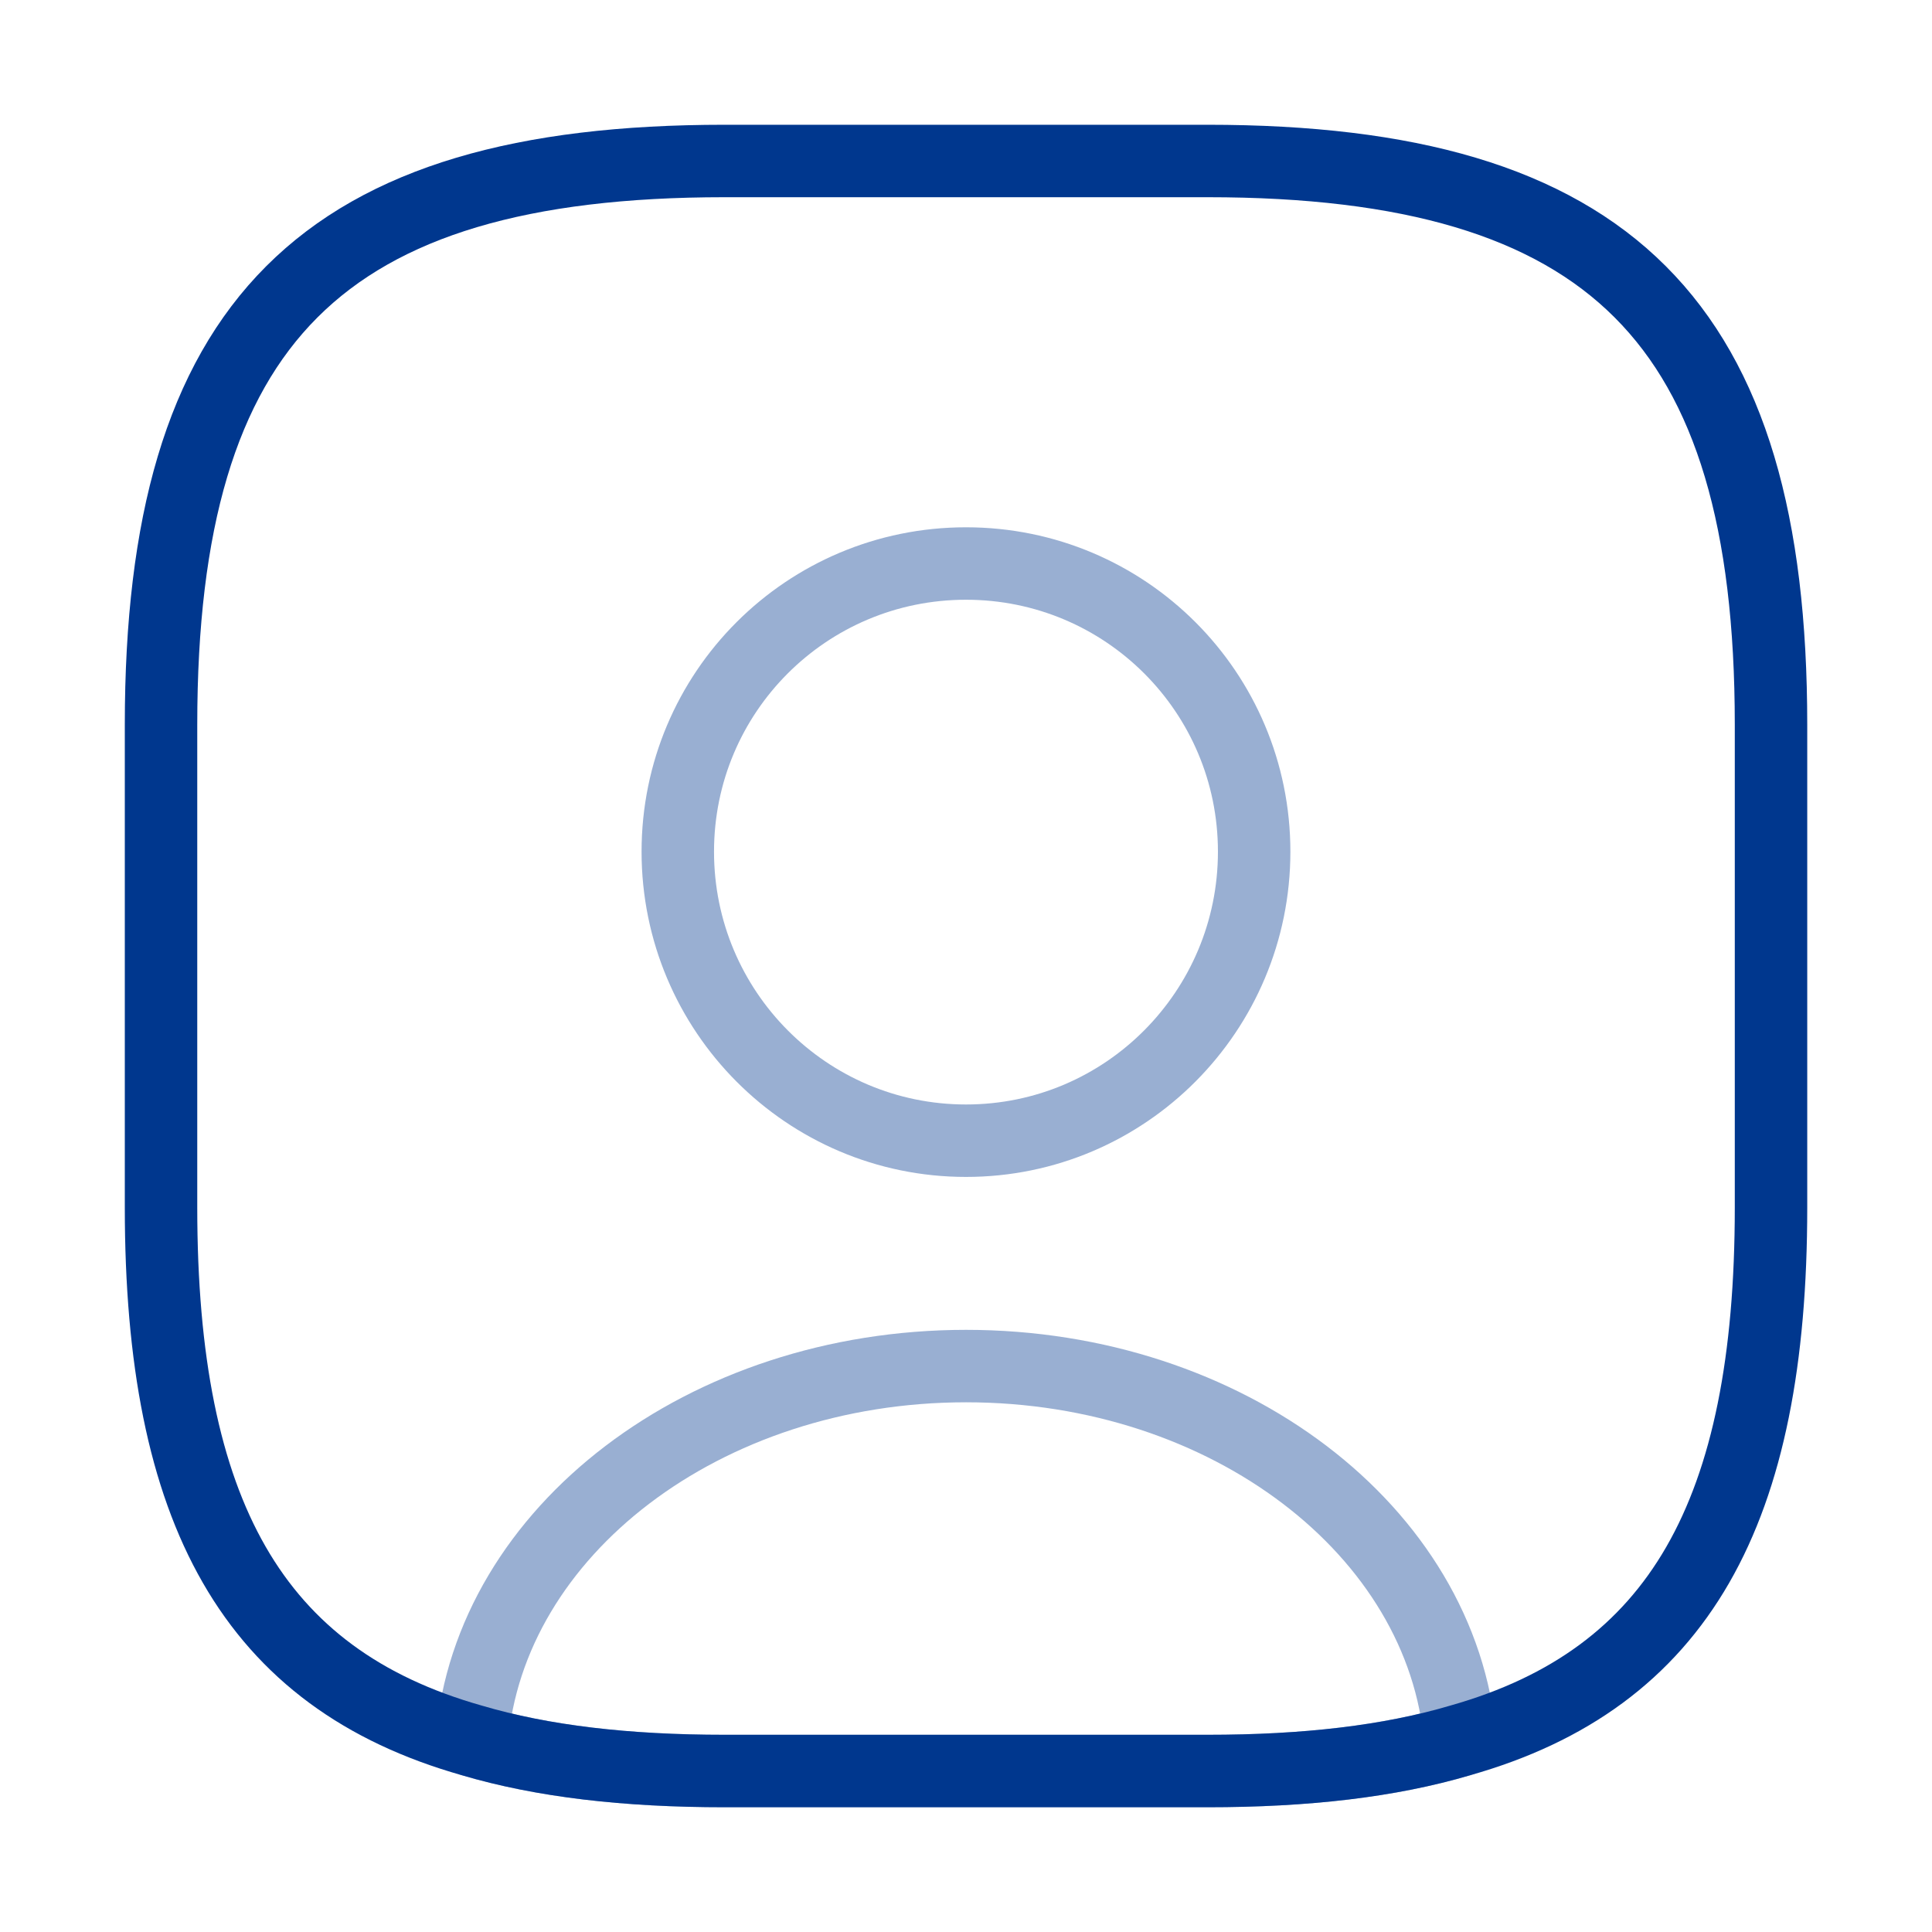 <svg width="40" height="40" viewBox="0 0 40 40" fill="none" xmlns="http://www.w3.org/2000/svg">
<path opacity="0.4" d="M30.234 36.033C28.768 36.467 27.034 36.667 25.001 36.667H15.001C12.968 36.667 11.234 36.467 9.768 36.033C10.134 31.7 14.584 28.283 20.001 28.283C25.418 28.283 29.868 31.7 30.234 36.033Z" stroke="#00378E" stroke-width="1.5" stroke-linecap="round" stroke-linejoin="round"/>
<path d="M36.667 15V25C36.667 31.3 34.767 34.75 30.234 36.033C28.767 36.467 27.034 36.667 25.001 36.667H15.001C12.967 36.667 11.234 36.467 9.767 36.033C5.234 34.75 3.334 31.3 3.334 25V15C3.334 6.667 6.667 3.333 15.001 3.333H25.001C33.334 3.333 36.667 6.667 36.667 15Z" stroke="#00378E" stroke-width="1.5" stroke-linecap="round" stroke-linejoin="round"/>
<path opacity="0.4" d="M25.966 17.633C25.966 20.933 23.3 23.617 20 23.617C16.7 23.617 14.033 20.933 14.033 17.633C14.033 14.333 16.7 11.667 20 11.667C23.3 11.667 25.966 14.333 25.966 17.633Z" stroke="#00378E" stroke-width="1.5" stroke-linecap="round" stroke-linejoin="round"/>
</svg>
